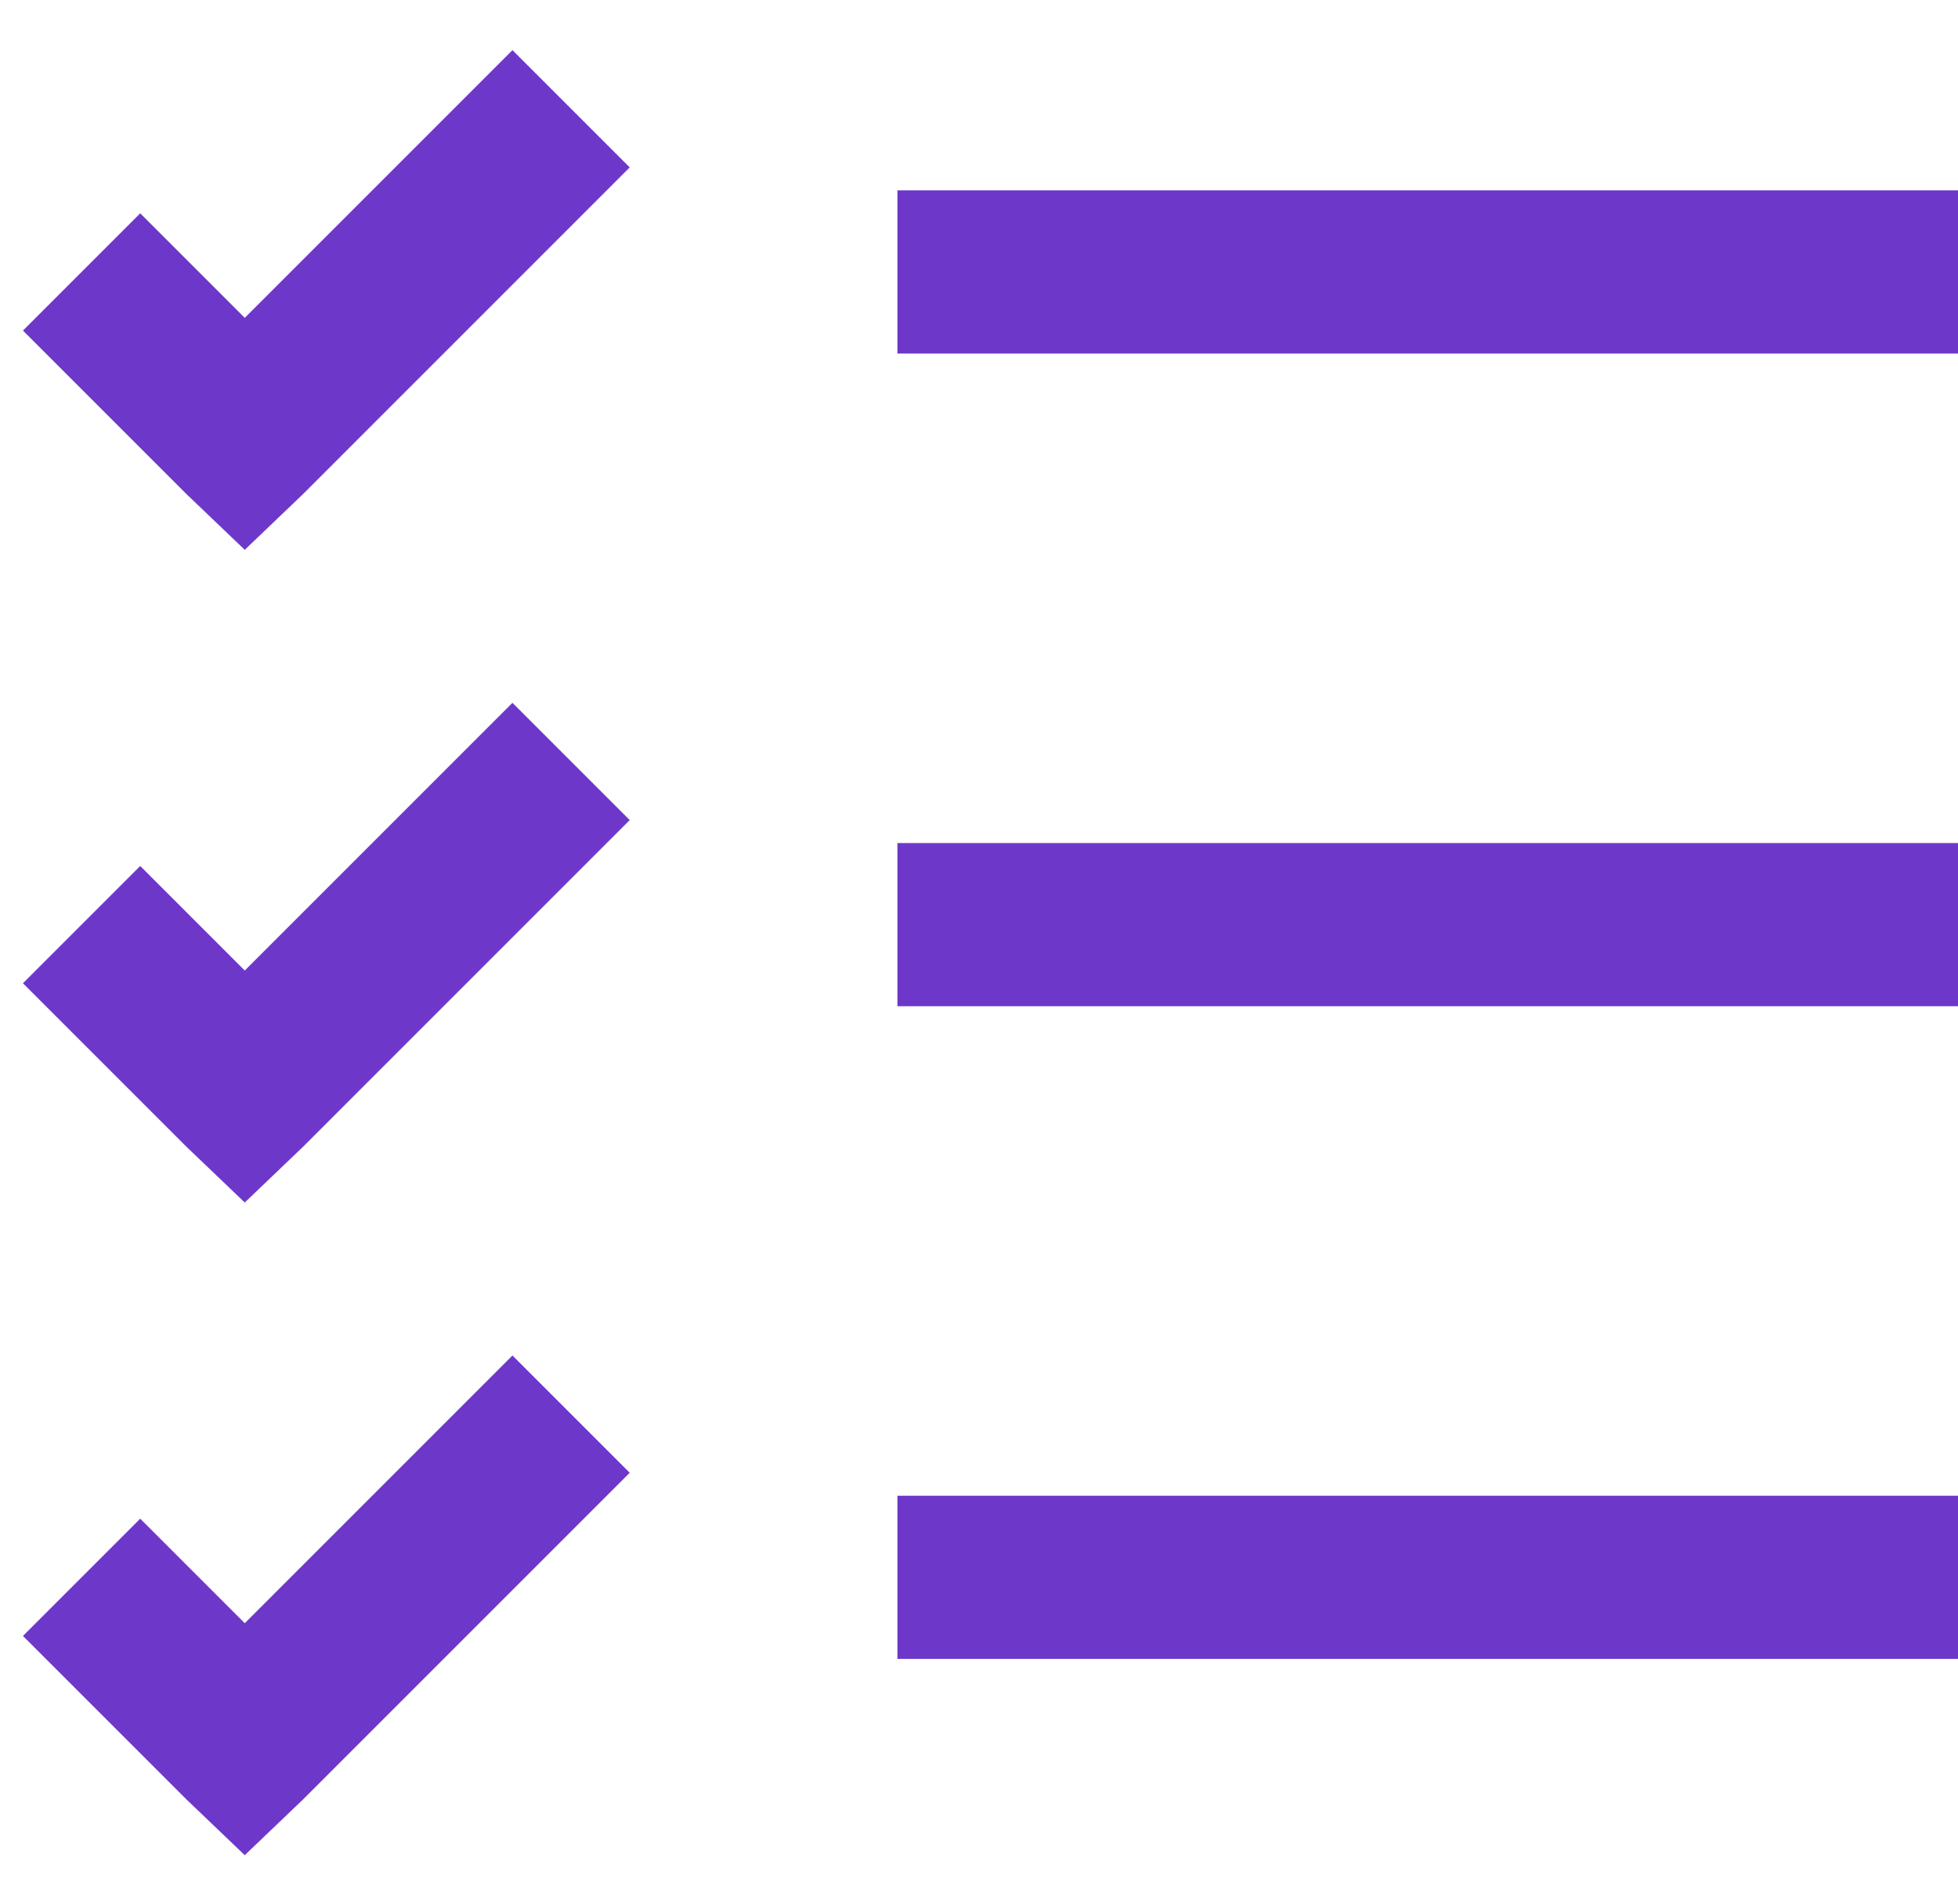<svg width="36" height="35" viewBox="0 0 36 35" fill="none" xmlns="http://www.w3.org/2000/svg">
<path d="M9.422 0.922L4.5 5.844L2.578 3.922L0.422 6.078L3.422 9.078L4.5 10.109L5.578 9.078L11.578 3.078L9.422 0.922ZM16.5 3.5V6.5H36V3.5H16.5ZM9.422 12.922L4.5 17.844L2.578 15.922L0.422 18.078L3.422 21.078L4.5 22.109L5.578 21.078L11.578 15.078L9.422 12.922ZM16.5 15.5V18.5H36V15.5H16.5ZM9.422 24.922L4.5 29.844L2.578 27.922L0.422 30.078L3.422 33.078L4.5 34.109L5.578 33.078L11.578 27.078L9.422 24.922ZM16.5 27.5V30.5H36V27.5H16.5Z" fill="#6D38CA"/>
</svg>
